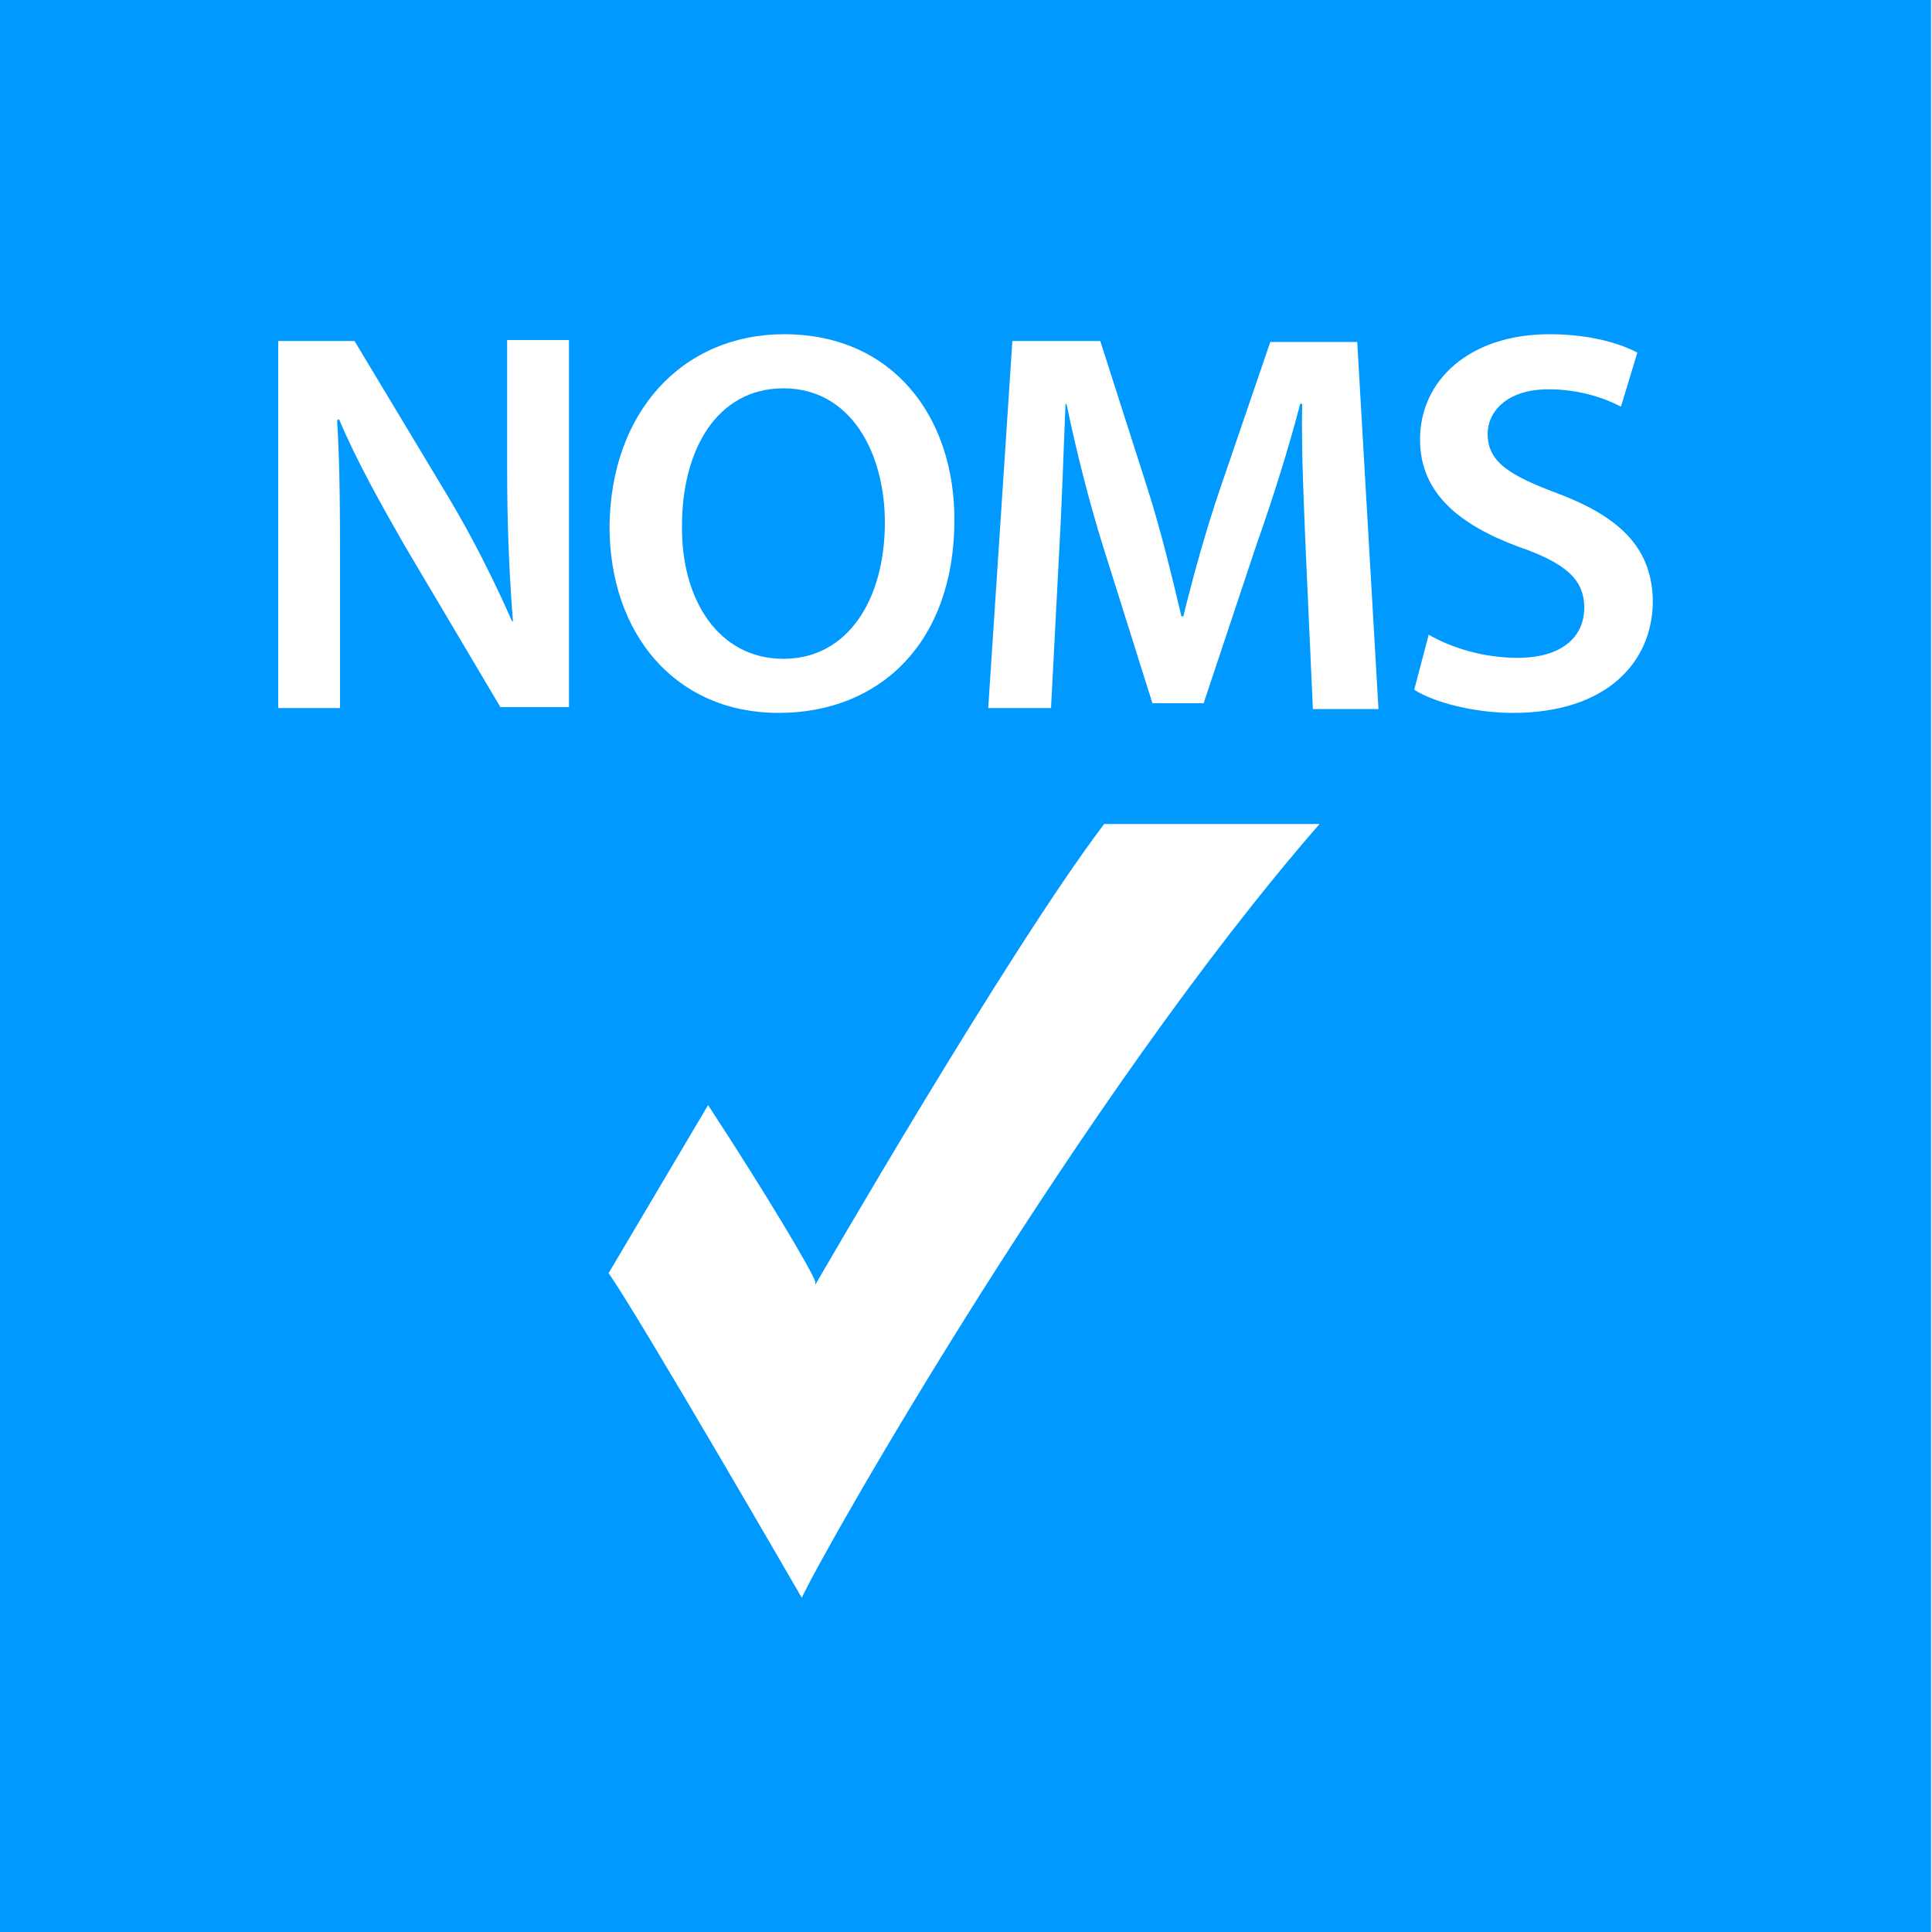 <?xml version="1.0" encoding="utf-8"?>
<!-- Generator: Adobe Illustrator 25.4.1, SVG Export Plug-In . SVG Version: 6.00 Build 0)  -->
<svg version="1.1" id="Layer_1" xmlns="http://www.w3.org/2000/svg" x="0px" y="0px"
     viewBox="0 0 200 200" style="enable-background:new 0 0 200 200;" xml:space="preserve">
<style type="text/css">
	.st0{fill:#0099FF;}
</style>
    <g>
	<path class="st0" d="M-0.1,0v200h200V0H-0.1z M81.2,34.6c11.1,0,17.6,8.4,17.6,19.2c0,12.7-7.7,20-18.2,20
		c-10.7,0-17.5-8.2-17.5-19.3C63.2,42.8,70.5,34.6,81.2,34.6z M58.9,73.2h-7.1l-9.9-16.7c-2.4-4.2-5-8.8-6.8-13.1l-0.2,0.1
		c0.3,4.9,0.3,9.9,0.3,16.2v13.6h-6.4v-38h7.9l9.8,16.3c2.5,4.2,4.7,8.6,6.5,12.7h0.1c-0.4-5.1-0.6-10-0.6-15.8V35.2h6.4V73.2z
		 M83,165.4c0,0-17-29.4-20-33.6l10.3-17.4c5.9,9,10.9,17.4,11.1,18.3v0.3c0,0,19.9-34.5,29.9-47.7h22.3
		C112.1,113.4,85.5,160,83,165.4z M135.9,73.2l-0.7-15.5c-0.2-4.9-0.5-10.8-0.4-15.9h-0.2c-1.2,4.6-2.8,9.7-4.5,14.5l-5.5,16.5h-5.3
		l-5.1-16.2c-1.5-4.8-2.8-10-3.8-14.8h-0.1c-0.2,5-0.4,11-0.7,16.2l-0.8,15.3h-6.5l2.5-38h9.1l4.9,15.3c1.4,4.4,2.5,9,3.5,13.2h0.2
		c1-4.1,2.3-8.8,3.8-13.2l5.2-15.2h9l2.2,38H135.9z M156.6,73.8c-4,0-8.2-1.1-10.2-2.4l1.5-5.7c2.2,1.3,5.6,2.4,9.2,2.4
		c4.5,0,6.9-2.1,6.9-5.2c0-2.9-1.9-4.6-6.8-6.3C151,54.3,147,51,147,45.5c0-6.2,5.2-10.9,13.4-10.9c4.1,0,7.2,0.9,9.1,1.9l-1.7,5.6
		c-1.3-0.7-4-1.8-7.5-1.8c-4.4,0-6.3,2.4-6.3,4.6c0,2.9,2.2,4.3,7.3,6.2c6.6,2.5,9.8,5.8,9.8,11.3C171,68.5,166.4,73.8,156.6,73.8z"
    />
        <path class="st0" d="M81.1,68.2c6.7,0,10.5-6.2,10.5-14.1c0-7.2-3.5-13.9-10.5-13.9c-6.9,0-10.5,6.4-10.5,14.2
		C70.5,62.1,74.4,68.2,81.1,68.2z"/>
</g>
</svg>
